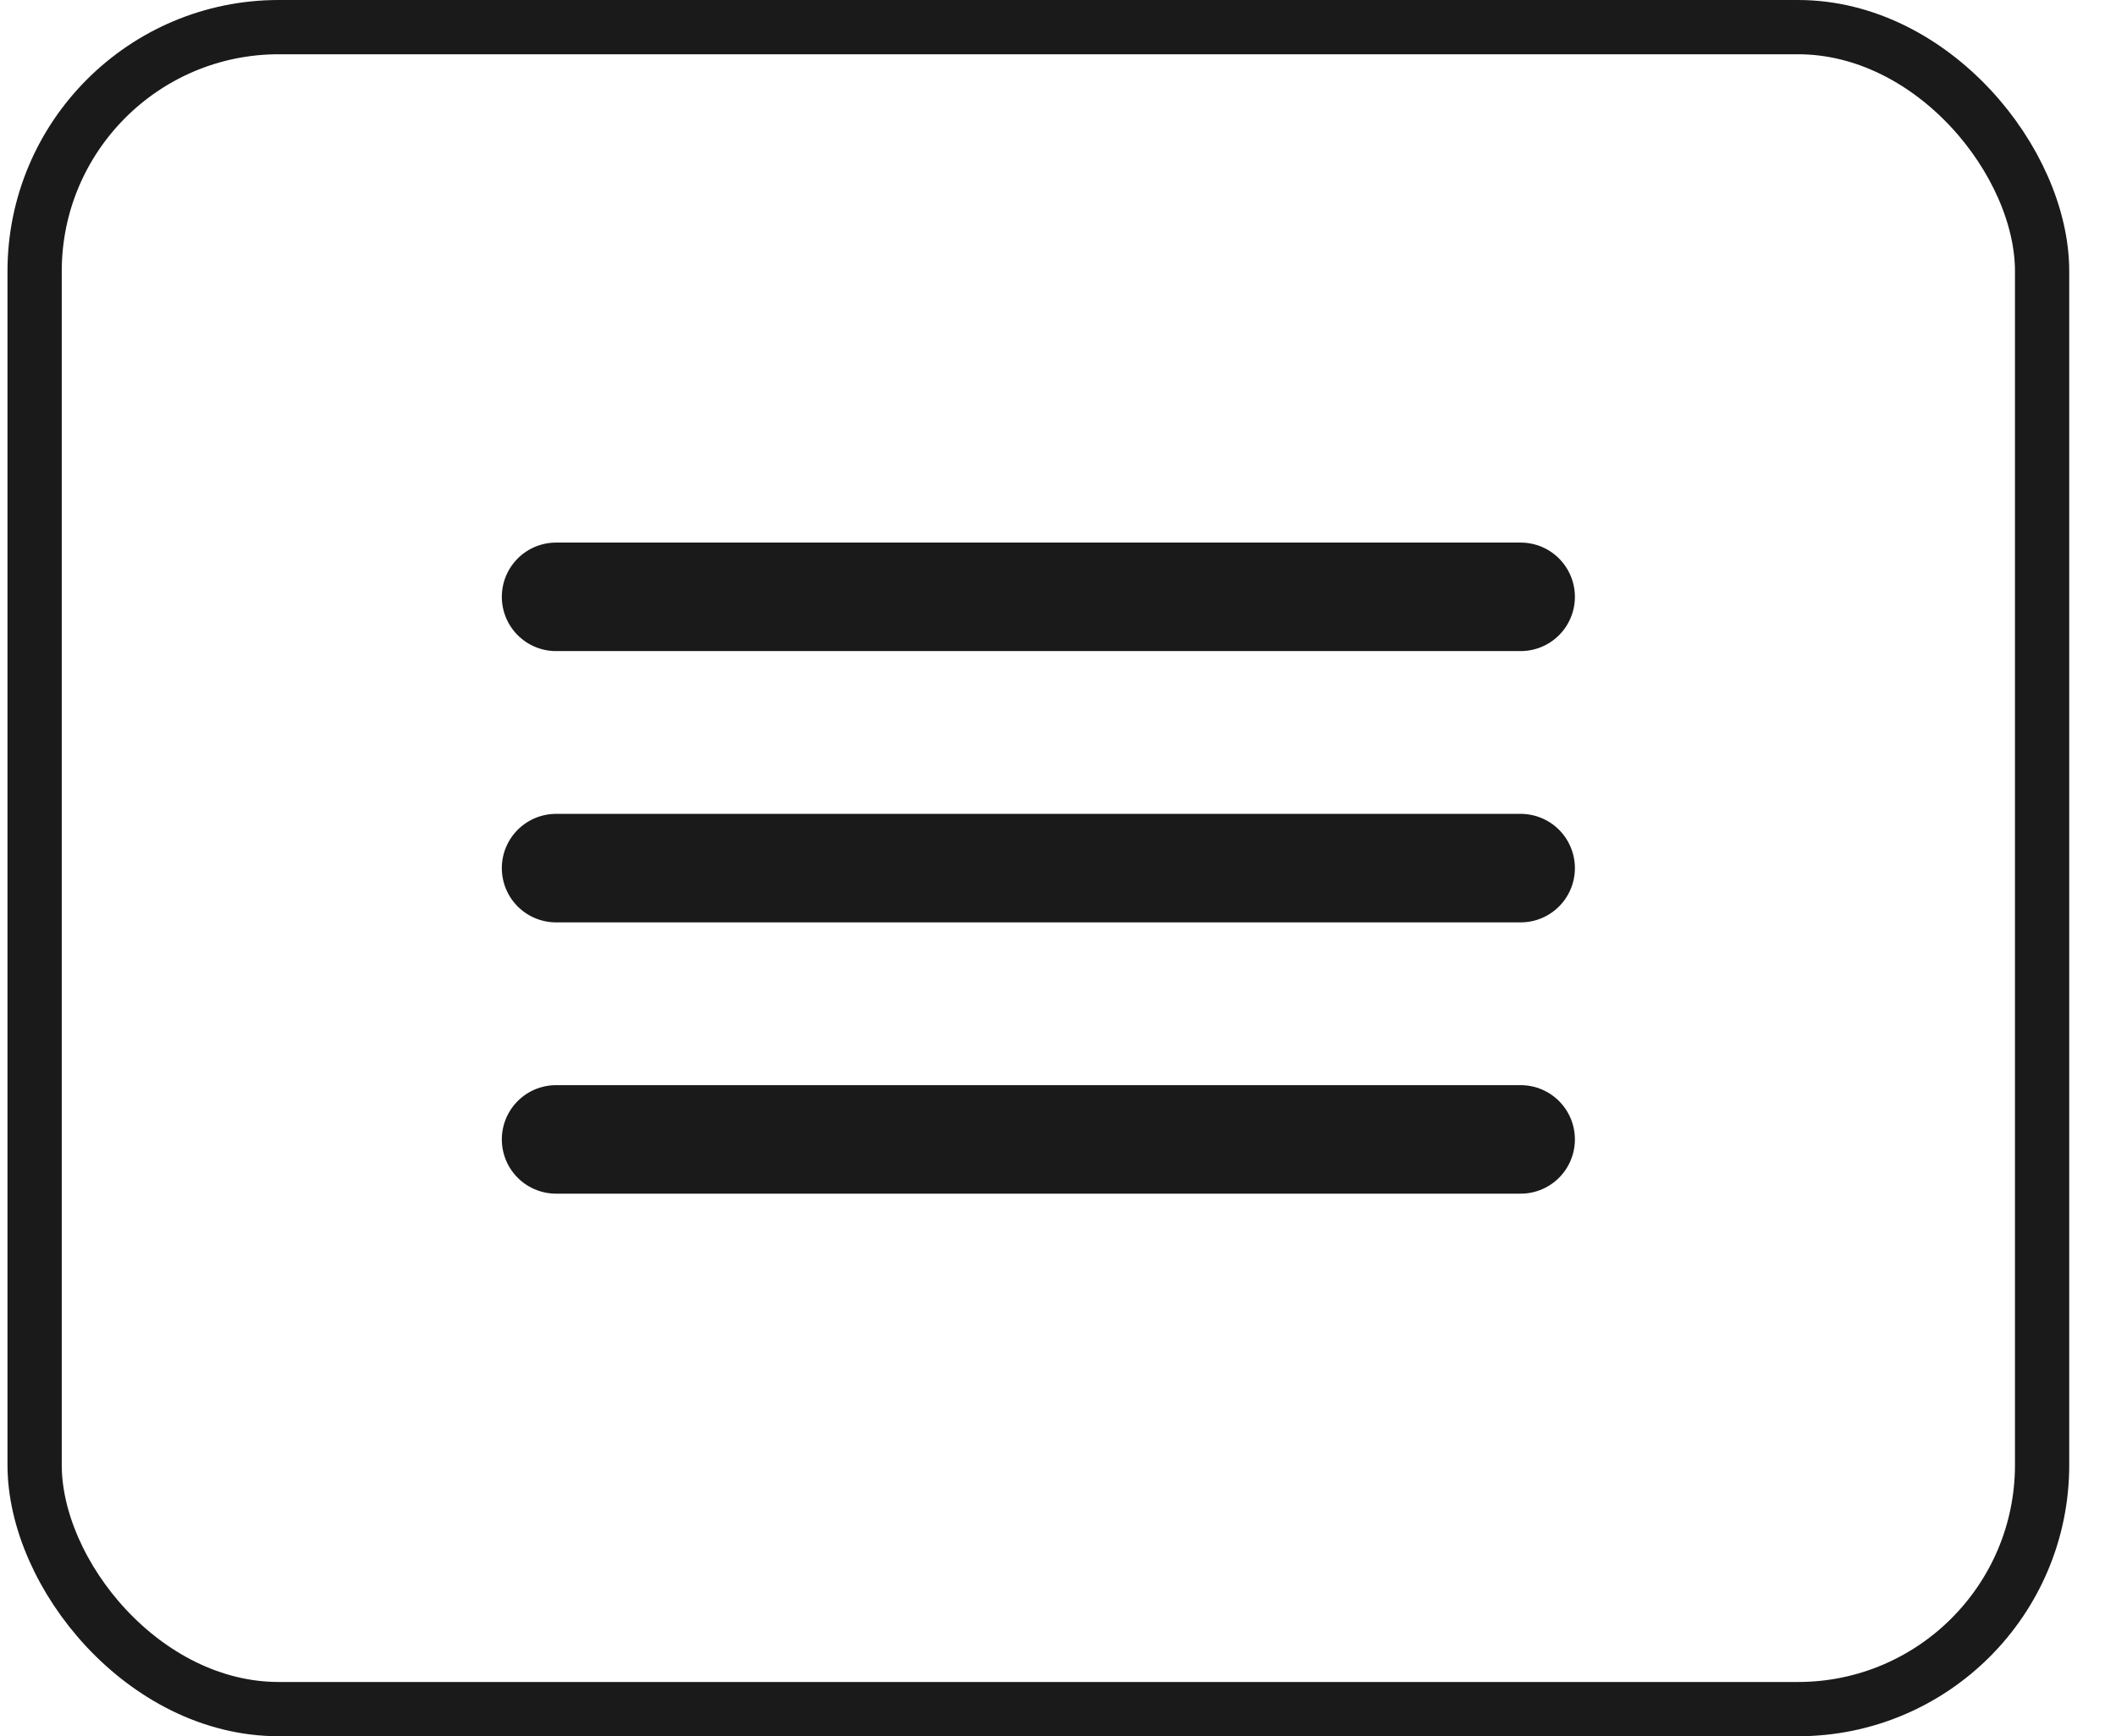 <svg width="39" height="32" viewBox="0 0 39 32" fill="none" xmlns="http://www.w3.org/2000/svg">
    <g clip-path="url(#clip0_2831_8918)">
        <path d="M28.027 16H10.249" stroke="#1A1A1A" stroke-width="2" stroke-linecap="round" stroke-linejoin="round"/>
        <path d="M28.027 11H10.249" stroke="#1A1A1A" stroke-width="2" stroke-linecap="round" stroke-linejoin="round"/>
        <path d="M28.027 21H10.249" stroke="#1A1A1A" stroke-width="2" stroke-linecap="round" stroke-linejoin="round"/>
    </g>
    <rect x="0.638" y="0.5" width="37" height="31" rx="4.5" stroke="#1A1A1A"/>
    <defs>
        <clipPath id="clip0_2831_8918">
            <rect width="20" height="20" fill="white" transform="translate(9.138 6)"/>
        </clipPath>
    </defs>
</svg>
